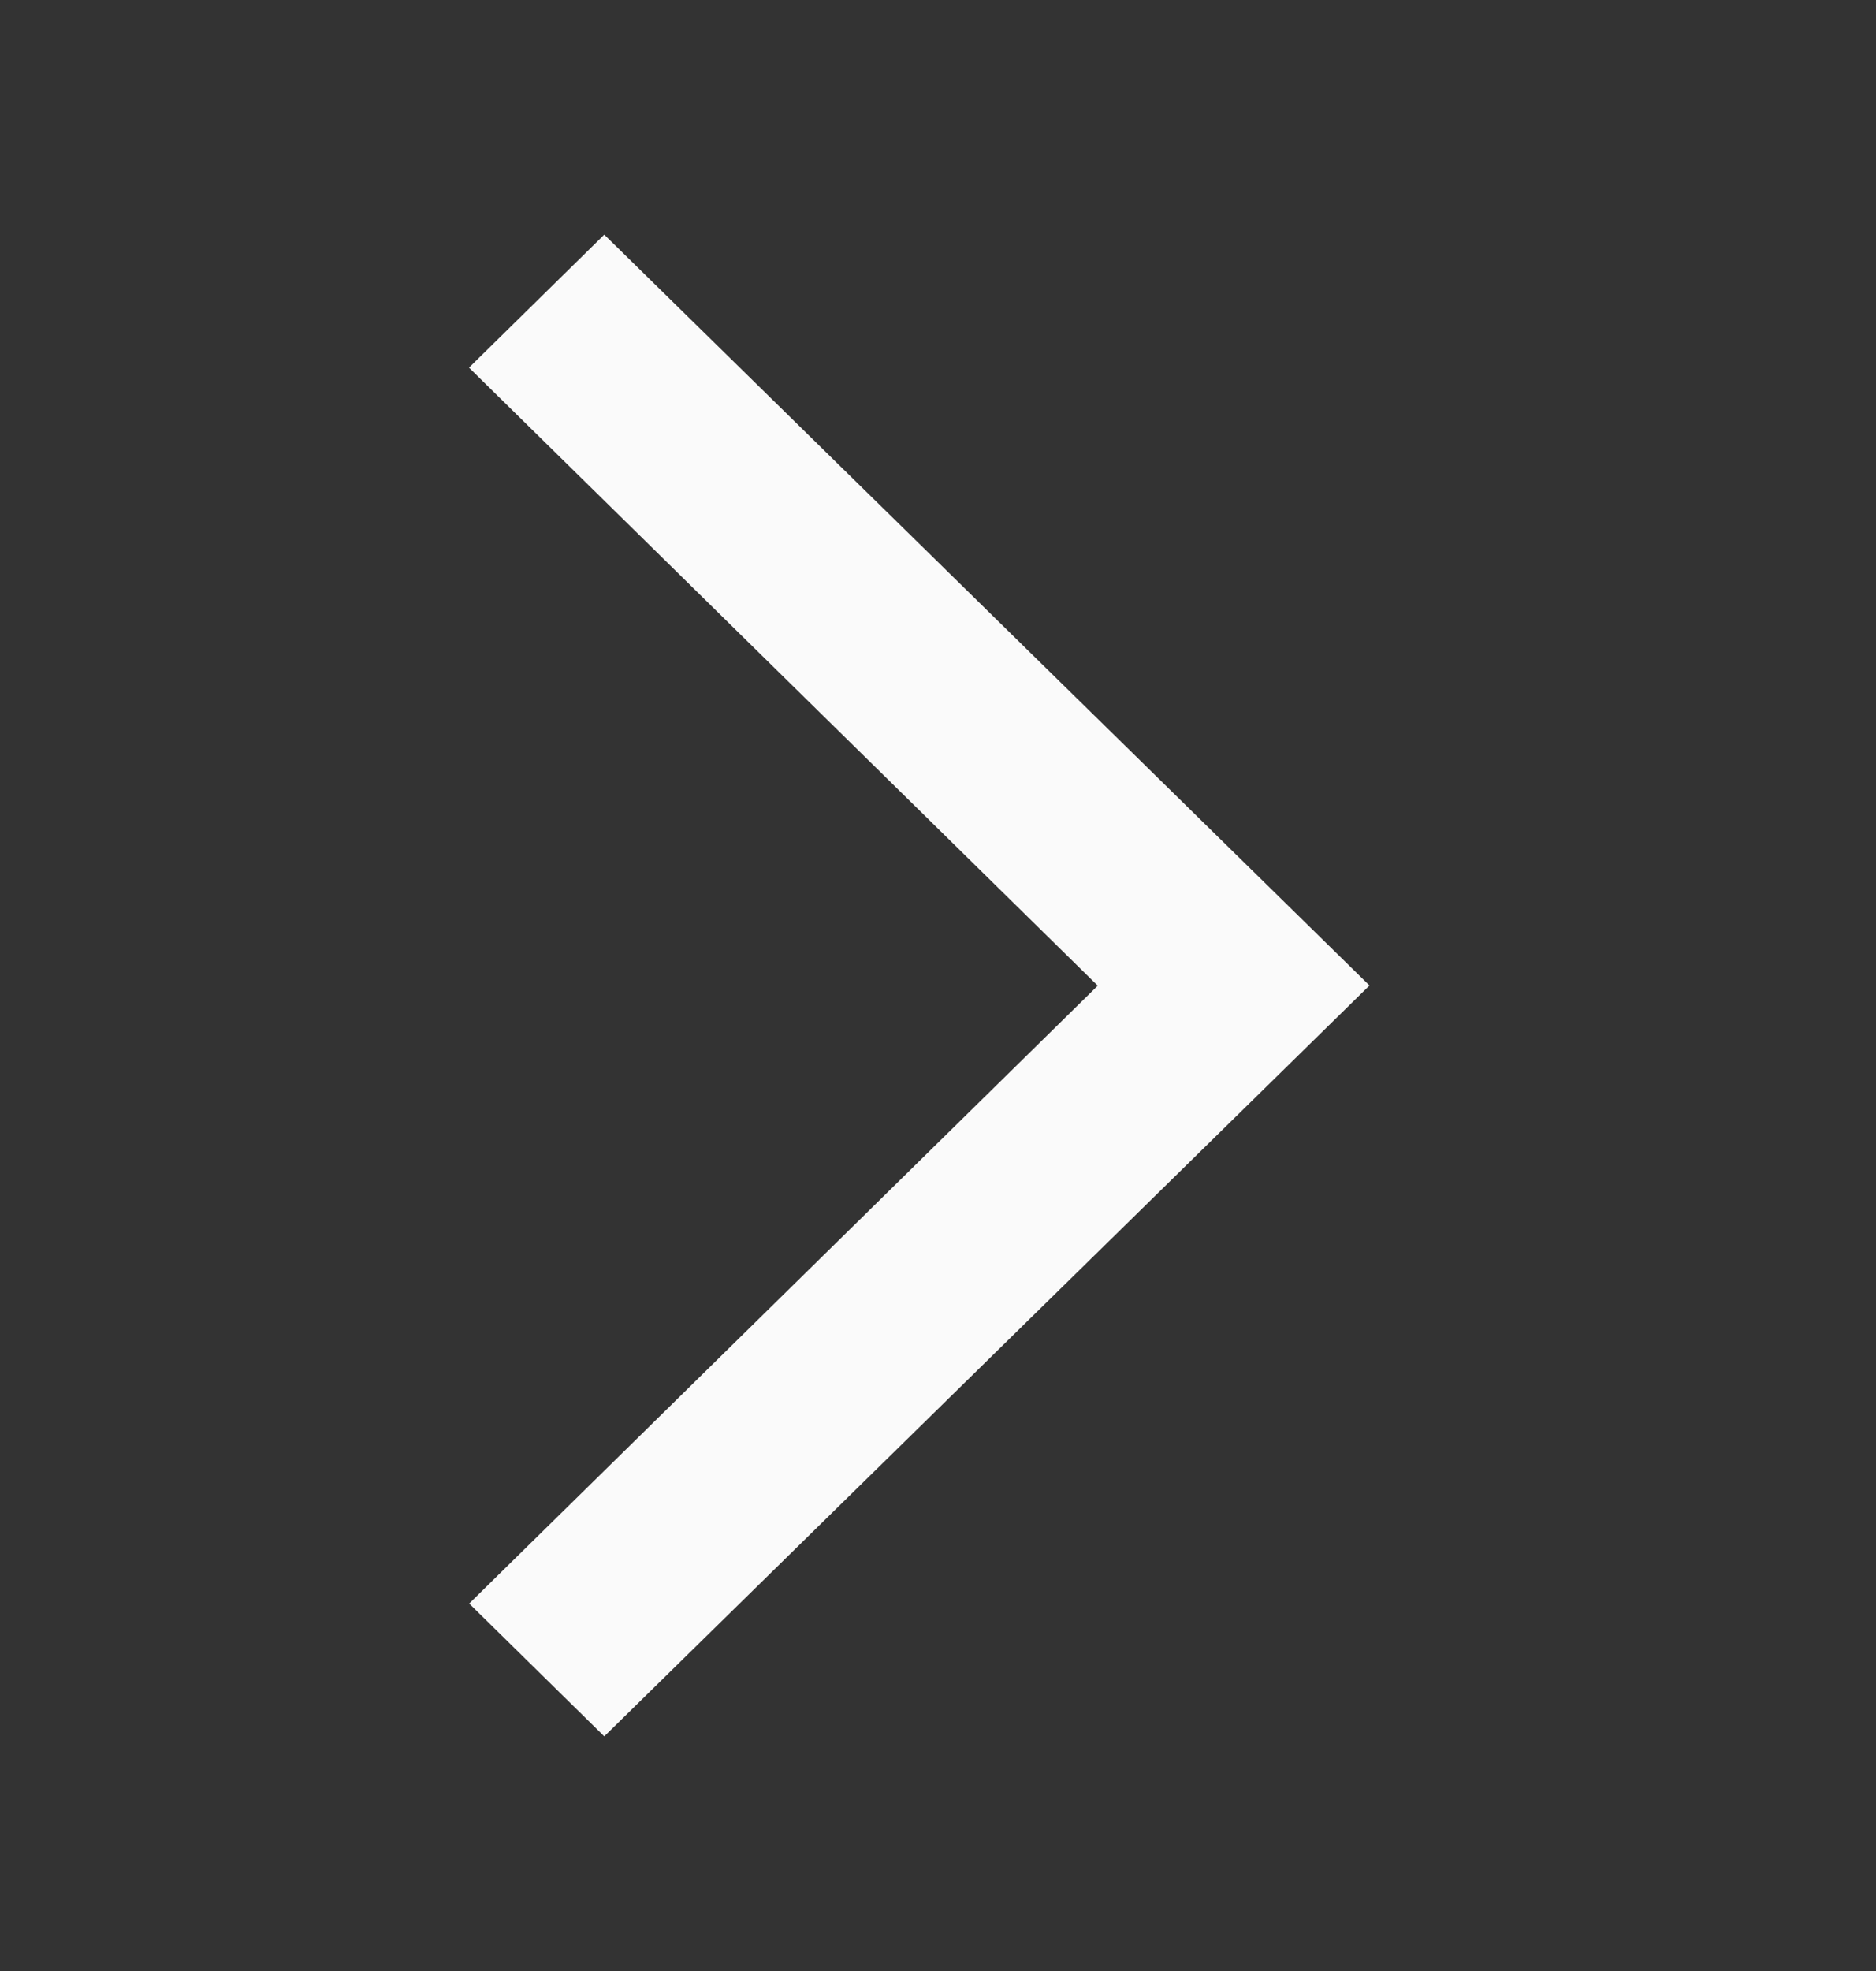<svg width="20" height="21" viewBox="0 0 20 21" fill="none" xmlns="http://www.w3.org/2000/svg">
<rect x="0" y="0" width="20" height="21" fill="#333333" stroke="none"/>
<path d="M5 3.917L11.703 10.502L5.002 17.085L6.442 18.5L14.6 10.5L6.442 2.5L5 3.917Z" fill="#FAFAFA"/>
</svg>

